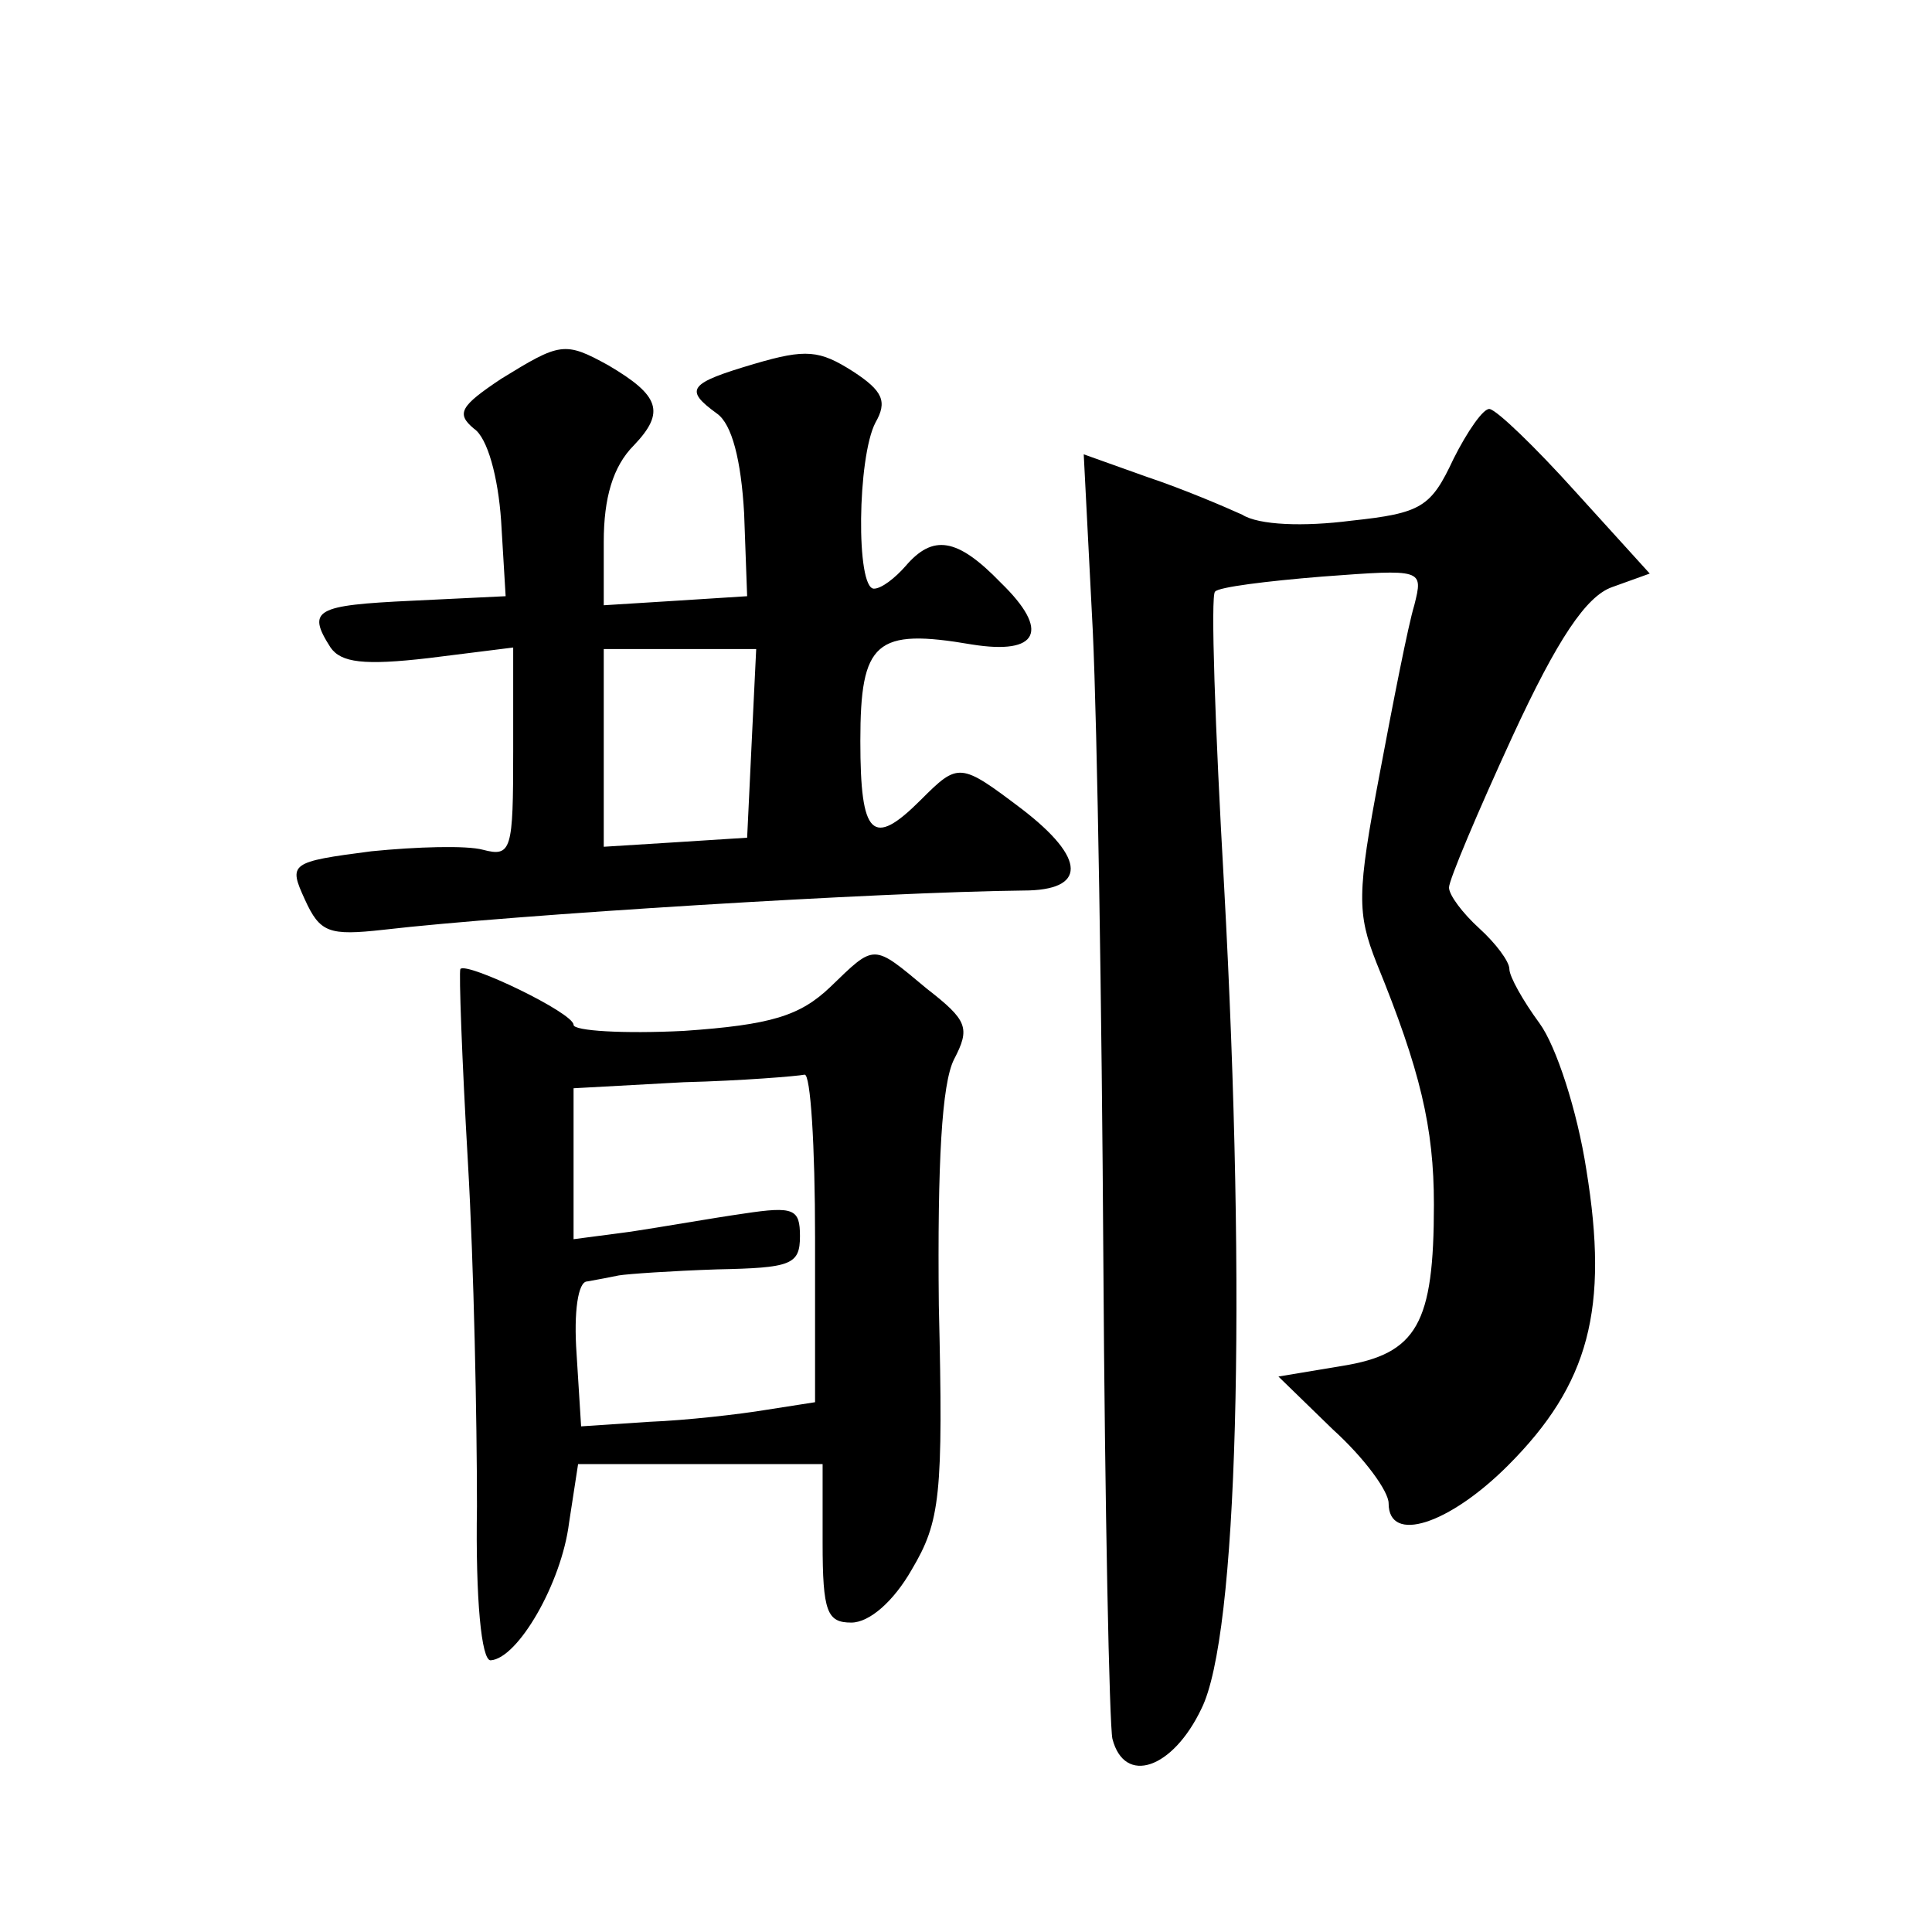 <?xml version="1.0" standalone="no"?>
<!DOCTYPE svg PUBLIC "-//W3C//DTD SVG 20010904//EN"
 "http://www.w3.org/TR/2001/REC-SVG-20010904/DTD/svg10.dtd">
<svg version="1.0" xmlns="http://www.w3.org/2000/svg"
 width="128pt" height="128pt" viewBox="0 0 128 128"
 preserveAspectRatio="xMidYMid meet">
<g transform="translate(0,128) scale(0.1,-0.1)"
fill="#0" stroke="none">
<path d="M332 1029 c-27 -18 -30 -23 -18 -33 9 -6 16 -32 18 -61 l3 -50 -62 -3
c-64 -3 -70 -6 -54 -31 7 -10 22 -12 65 -7 l56 7 0 -69 c0 -65 -1 -70 -20 -65 -11
3 -44 2 -74 -1 -54 -7 -55 -8 -44 -32 10 -22 16 -24 52 -20 86 10 330 25 424 26
42 0 42 21 -1 54 -41 31 -42 31 -67 6 -32 -32 -40 -24 -40 39 0 66 10 75 74 64
44 -7 52 9 19 41 -29 30 -45 32 -63 11 -7 -8 -16 -15 -21 -15 -12 0 -11 87 1 110
8 14 5 21 -15 34 -22 14 -31 15 -65 5 -44 -13 -47 -17 -25 -33 10 -7 16 -31 18
-66 l2 -55 -47 -3 -48 -3 0 42 c0 29 6 50 20 64 21 22 17 33 -17 53 -29 16 -32
15 -71 -9z m166 -241 l-3 -63 -47 -3 -48 -3 0 65 0 66 50 0 51 0 -3 -62z M963 976
c-15 -32 -21 -36 -68 -41 -31 -4 -61 -3 -72 4 -11 5 -39 17 -63 25 l-42 15 6 -117
c3 -64 6 -252 7 -417 1 -165 4 -308 6 -317 8 -31 40 -20 59 20 24 48 30 270 15
545 -6 105 -9 193 -6 195 2 3 34 7 71 10 67 5 67 5 61 -19 -4 -13 -14 -64 -23 -112
-15 -79 -15 -92 -2 -125 29 -71 38 -109 38 -160 0 -79 -11 -99 -61 -107 l-42 -7
36 -35 c21 -19 37 -41 37 -49 0 -27 40 -14 79 25 54 54 67 104 52 196 -6 39 -20
82 -31 97 -11 15 -20 31 -20 36 0 5 -9 17 -20 27 -11 10 -20 22 -20 27 0 5 19 50
42 100 30 65 49 93 66 99 l25 9 -49 54 c-27 30 -52 54 -57 55 -4 1 -15 -15 -24
-33z M550 626 c-20 -19 -39 -25 -97 -29 -40 -2 -73 0 -73 4 0 8 -71 42 -75 37 -1
-2 1 -59 5 -128 4 -69 6 -171 6 -228 -1 -62 3 -102 9 -102 18 1 47 51 52 91 l6
39 81 0 81 0 0 -52 c0 -46 3 -53 19 -53 12 0 28 14 40 35 19 32 21 49 18 175 -1
95 2 147 10 163 11 21 9 26 -18 47 -36 30 -34 30 -64 1z m-10 -166 l0 -109 -32
-5 c-18 -3 -53 -7 -78 -8 l-45 -3 -3 48 c-2 28 1 48 7 48 6 1 16 3 21 4 6 1 35
3 65 4 49 1 55 3 55 22 0 18 -4 20 -37 15 -21 -3 -55 -9 -75 -12 l-38 -5 0 50 0
50 73 4 c39 1 75 4 80 5 4 1 7 -47 7 -108z"/>
</g>
</svg>

